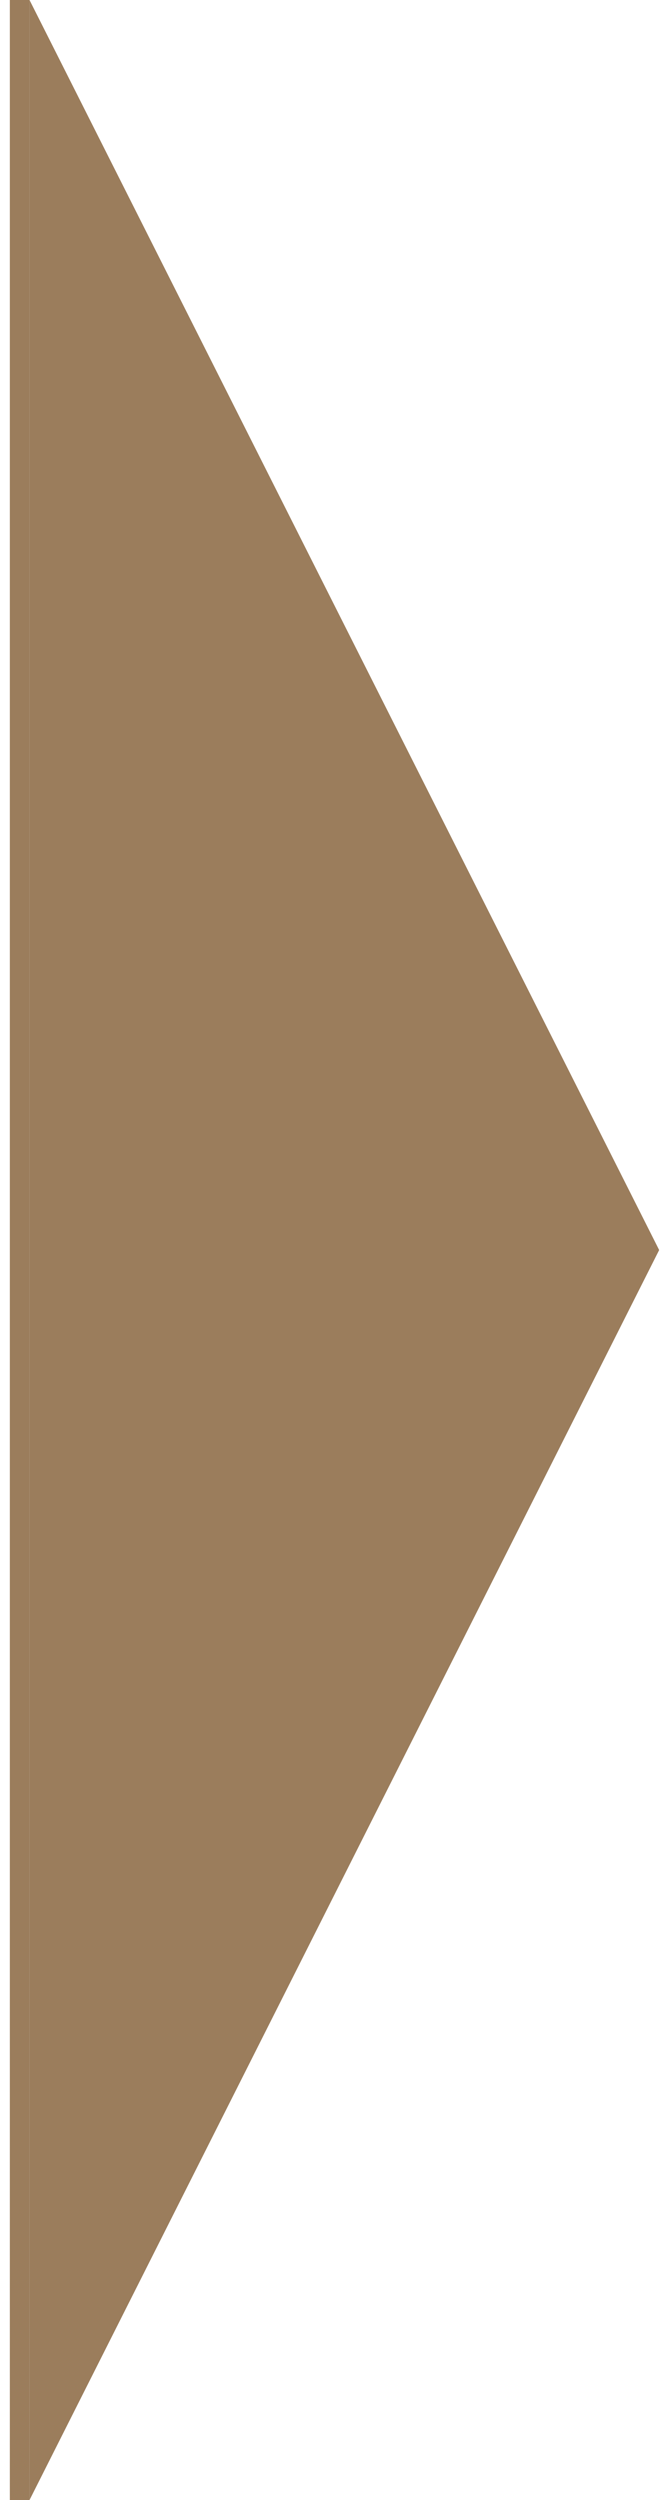 <svg width="34" height="127" viewBox="0 0 34 127" fill="none" xmlns="http://www.w3.org/2000/svg">
<path d="M33.5 63.5L1.5 127L1.5 0L33.5 63.5Z" fill="#9B7D5C"/>
<path d="M1 0V0.5V126.5V127" stroke="#9B7D5C"/>
</svg>
